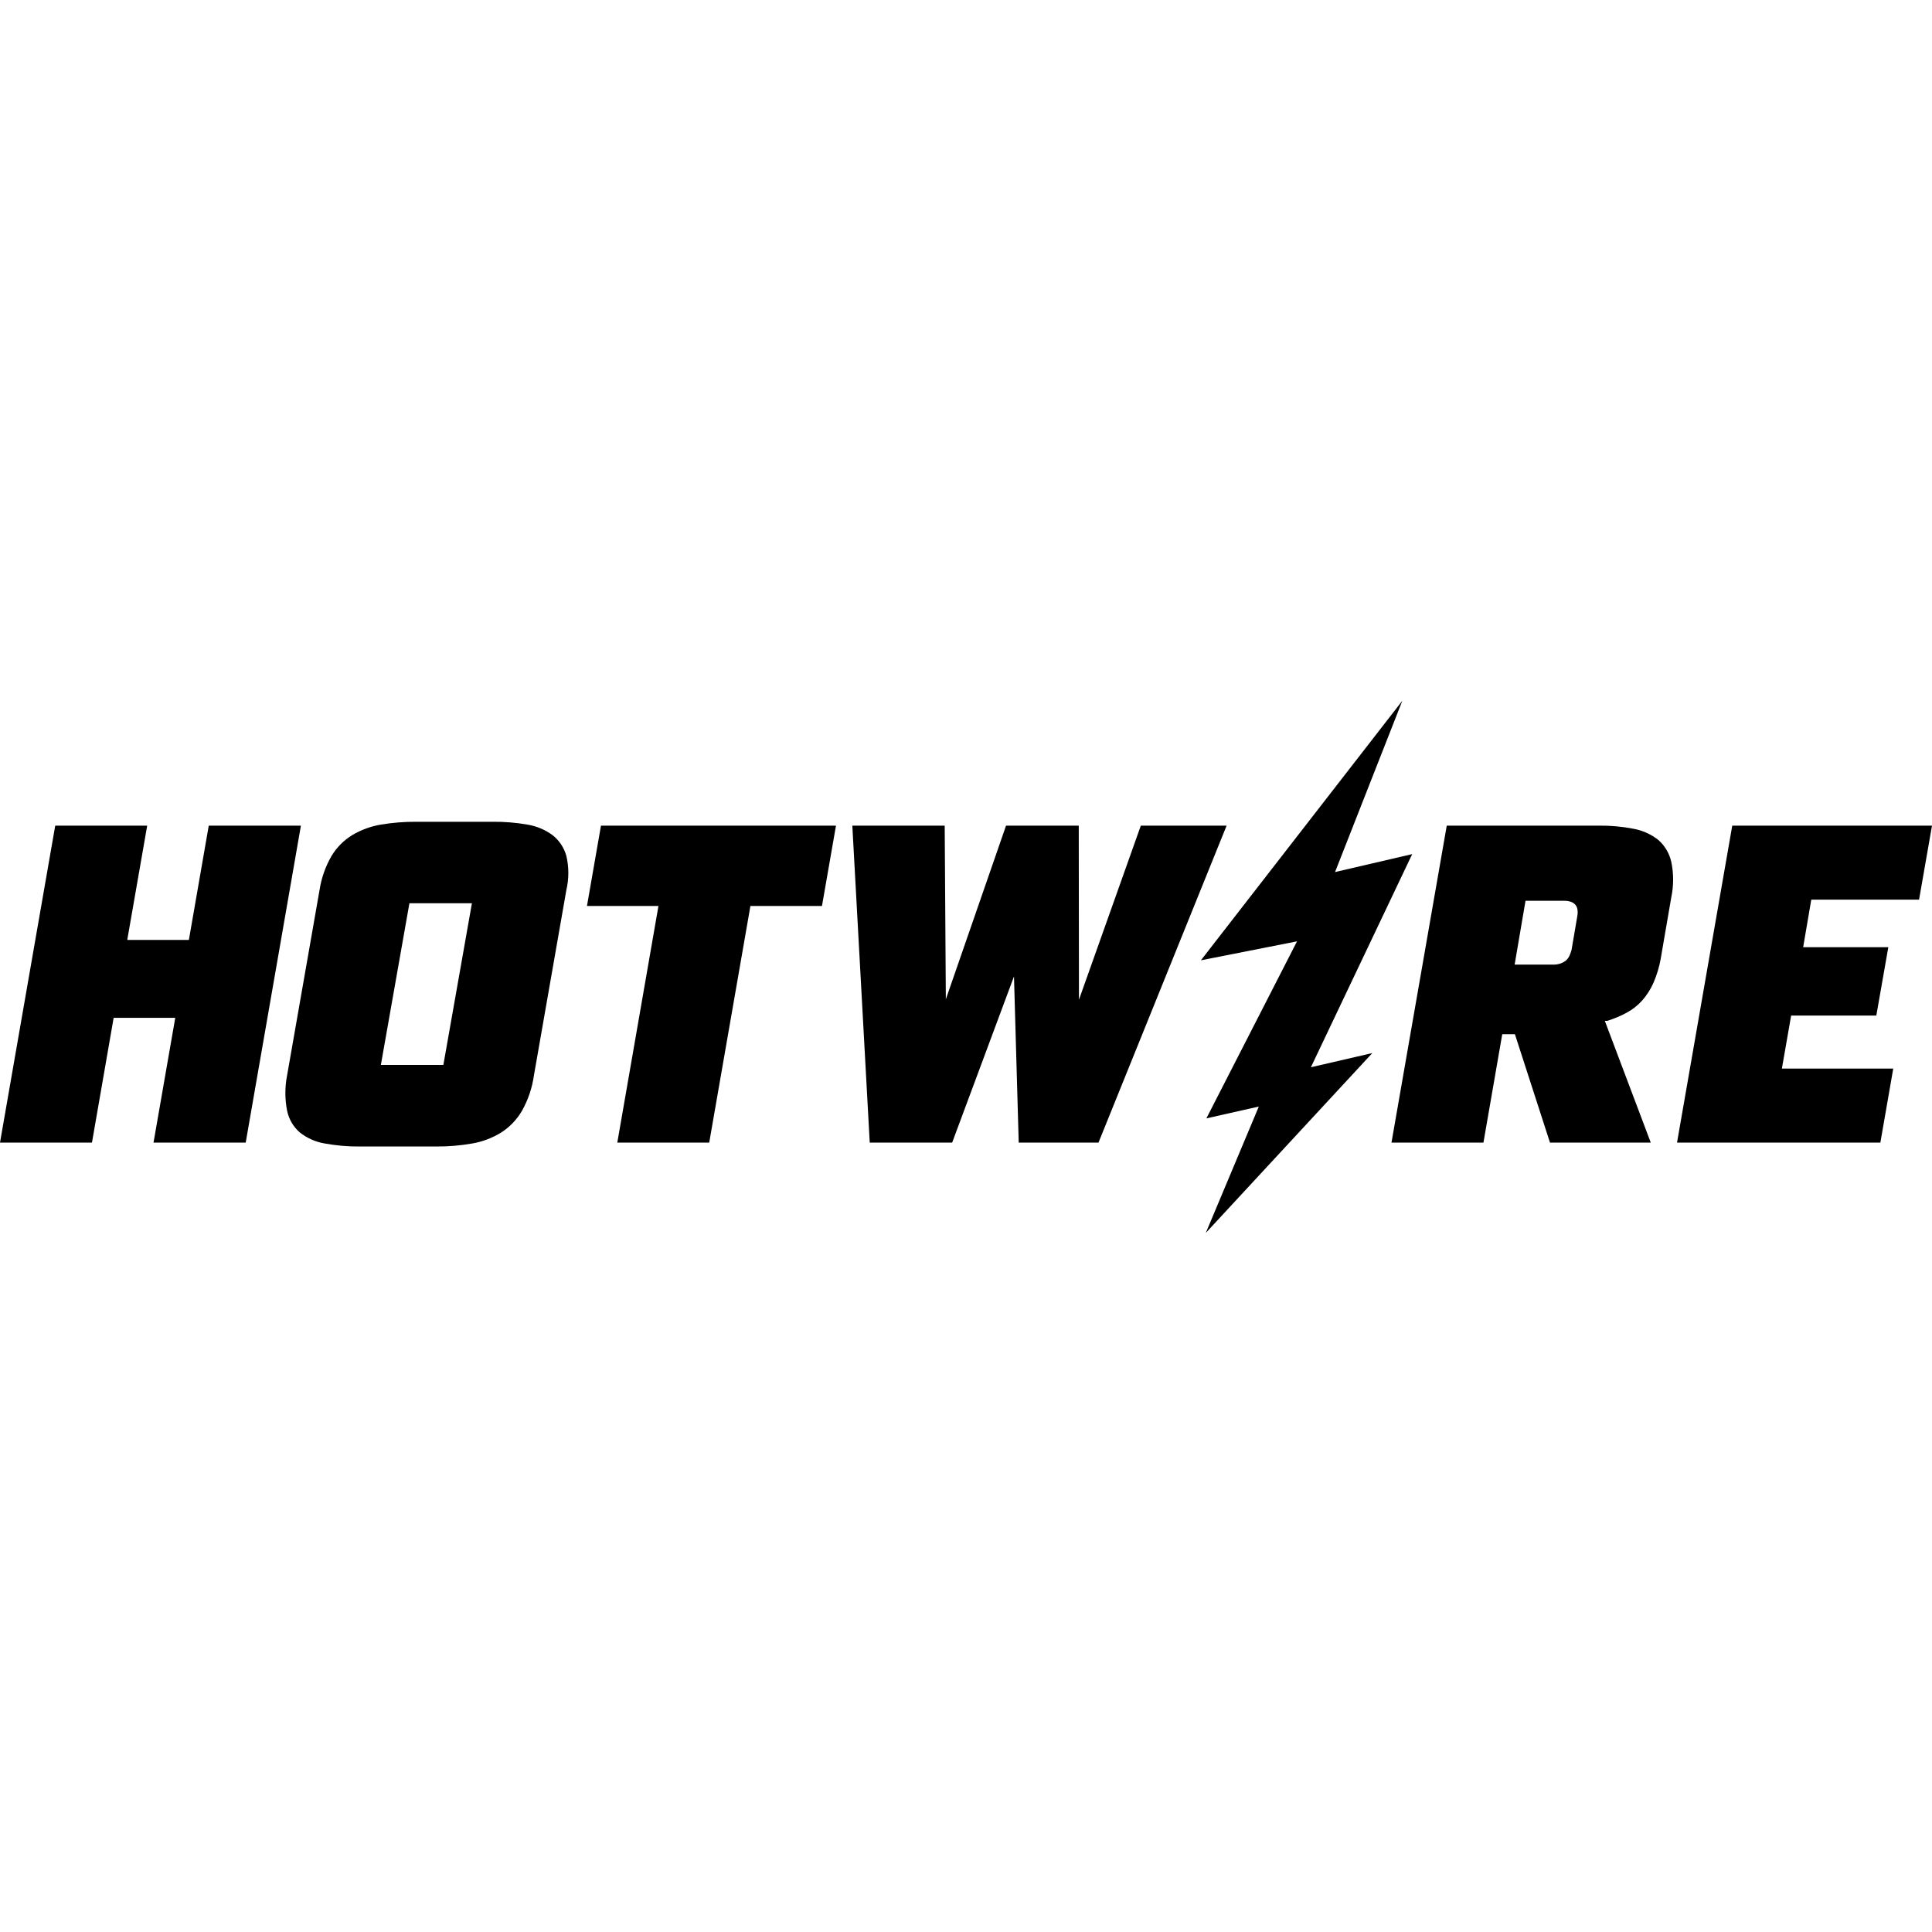<svg xmlns="http://www.w3.org/2000/svg" width="80" height="80" viewBox="0 0 80 80" fill="none"><g clip-path="url(#clip0_591_4032)"><path d="M8.644 34.188L7.821 38.921H5.269L6.095 34.188H2.287L0 47.313H3.808L4.706 42.146H7.257L6.357 47.313H10.174L12.46 34.188H8.644Z" fill="black"></path><path d="M22.874 34.577C22.566 34.353 22.209 34.204 21.833 34.144C21.36 34.062 20.882 34.023 20.402 34.028H17.235C16.746 34.025 16.259 34.063 15.777 34.144C15.357 34.213 14.955 34.36 14.589 34.577C14.239 34.792 13.944 35.087 13.73 35.439C13.477 35.877 13.307 36.358 13.231 36.858L11.888 44.53C11.793 45.012 11.793 45.508 11.888 45.991C11.96 46.34 12.144 46.657 12.413 46.891C12.71 47.126 13.062 47.283 13.435 47.347C13.919 47.436 14.411 47.479 14.904 47.474H18.058C18.564 47.477 19.07 47.435 19.568 47.347C19.991 47.272 20.395 47.117 20.759 46.891C21.112 46.663 21.406 46.355 21.617 45.991C21.87 45.538 22.036 45.043 22.109 44.53L23.451 36.858C23.561 36.392 23.561 35.906 23.451 35.439C23.356 35.097 23.154 34.795 22.874 34.577ZM18.359 44.096H15.771L16.953 37.402H19.541L18.359 44.096Z" fill="black"></path><path d="M24.305 37.515H27.265L25.561 47.313H29.367L31.073 37.515H34.036L34.616 34.188H24.885L24.305 37.515Z" fill="black"></path><path d="M47.239 34.188L44.677 41.398L44.669 34.188H41.658L39.165 41.379L39.118 34.188H35.293L36.014 47.313H39.427L41.987 40.431L42.183 47.313H45.486L50.791 34.188H47.239Z" fill="black"></path><path d="M68.669 34.782C68.37 34.545 68.017 34.386 67.642 34.318C67.169 34.225 66.688 34.182 66.206 34.188H59.907L57.618 47.314H61.426L62.205 42.824H62.729L64.182 47.314H68.355L66.452 42.271H66.554C66.829 42.185 67.096 42.074 67.35 41.937C67.596 41.807 67.816 41.634 68.001 41.426C68.195 41.205 68.354 40.956 68.471 40.686C68.606 40.371 68.706 40.041 68.766 39.703L69.205 37.151C69.306 36.67 69.306 36.174 69.205 35.693C69.128 35.34 68.94 35.021 68.669 34.782ZM65.317 37.911L65.074 39.336C65.05 39.424 65.019 39.51 64.98 39.593C64.943 39.667 64.89 39.733 64.825 39.786C64.757 39.837 64.68 39.876 64.599 39.902C64.51 39.93 64.416 39.944 64.323 39.943H62.718L63.168 37.3H64.773C64.867 37.297 64.96 37.312 65.049 37.342C65.118 37.366 65.179 37.407 65.229 37.461C65.275 37.514 65.305 37.579 65.317 37.648C65.332 37.735 65.332 37.824 65.317 37.911Z" fill="black"></path><path d="M79.464 37.253L80 34.188H71.729L69.442 47.313H77.862L78.395 44.248H73.784L74.167 42.053H77.694L78.191 39.222H74.665L75.001 37.253H79.464Z" fill="black"></path><path d="M58.476 35.367L55.281 36.11L58.068 29.016L49.727 39.764L53.707 38.979L49.954 46.309L52.125 45.82L49.929 51.053L56.825 43.605L54.281 44.193L58.476 35.367Z" fill="black"></path></g><defs><clipPath id="clip0_591_4032"><rect width="80" height="22.069" fill="white" transform="translate(0 29)"></rect></clipPath></defs></svg>